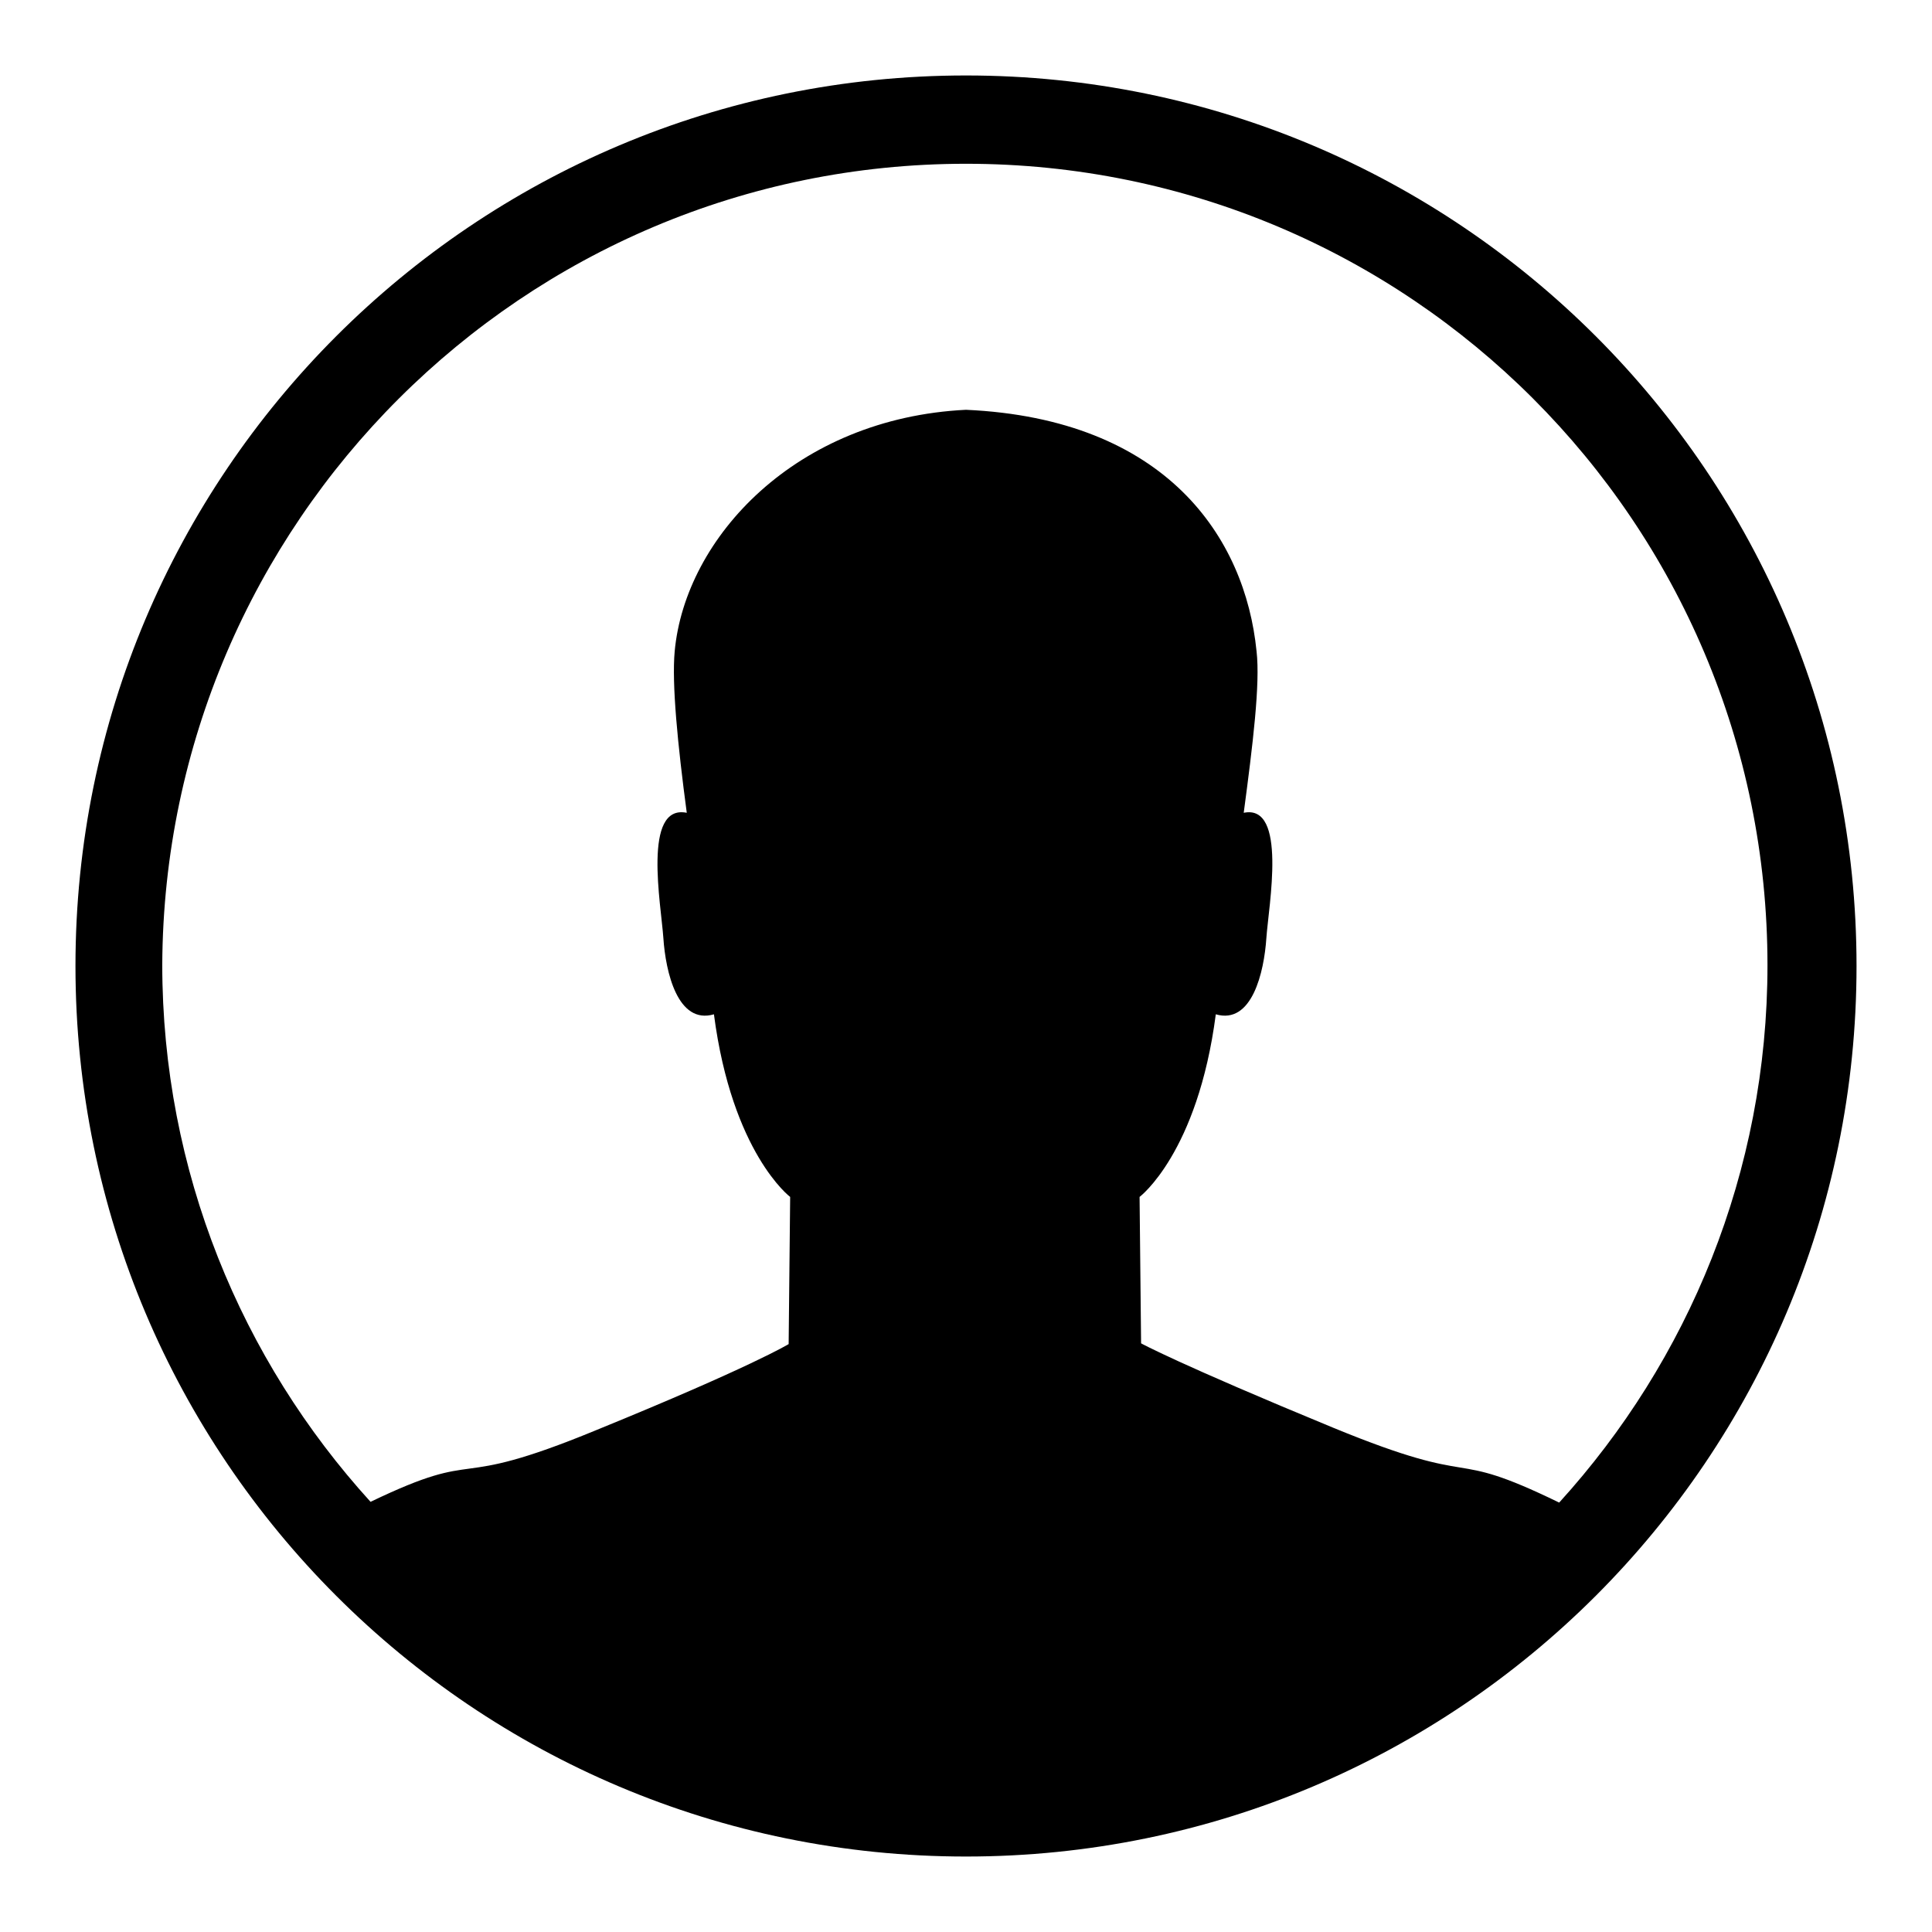 <?xml version="1.0" encoding="utf-8"?>
<!-- Svg Vector Icons : http://www.onlinewebfonts.com/icon -->
<!DOCTYPE svg PUBLIC "-//W3C//DTD SVG 1.1//EN" "http://www.w3.org/Graphics/SVG/1.1/DTD/svg11.dtd">
<svg version="1.1" xmlns="http://www.w3.org/2000/svg" xmlns:xlink="http://www.w3.org/1999/xlink" x="0px" y="0px" viewBox="0 0 256 256" enable-background="new 0 0 256 256" xml:space="preserve">
<g> <path fill="#000000" d="M128,10C62.8,10,10,62.8,10,128s52.8,118,118,118s118-52.8,118-118S193.2,10,128,10z M206.6,199.1 c-15.4-7.5-9.7-1.6-29.9-9.9c-20.6-8.5-25.5-11.2-25.5-11.2l-0.2-19.4c0,0,7.7-5.8,10.1-24.2c4.8,1.4,6.4-5.6,6.7-10.1 c0.3-4.3,2.8-17.8-3-16.6c1.2-9,2.2-17.1,1.7-21.4c-1.5-15.1-12-30.8-38.5-32c-22.5,1.1-37.2,16.9-38.6,32 c-0.4,4.3,0.4,12.4,1.6,21.4c-5.9-1.2-3.4,12.2-3.1,16.6c0.3,4.5,1.9,11.5,6.7,10.1c2.4,18.4,10.1,24.2,10.1,24.2l-0.2,19.5 c0,0-4.9,3-25.5,11.4c-20.1,8.3-14.5,2.1-29.9,9.5c-17.1-18.8-27.6-43.8-27.6-71.2C21.8,69.3,69.3,21.7,128,21.7v0 c58.7,0,106.2,47.5,106.2,106.2C234.2,155.3,223.7,180.3,206.6,199.1z"/></g>
</svg>